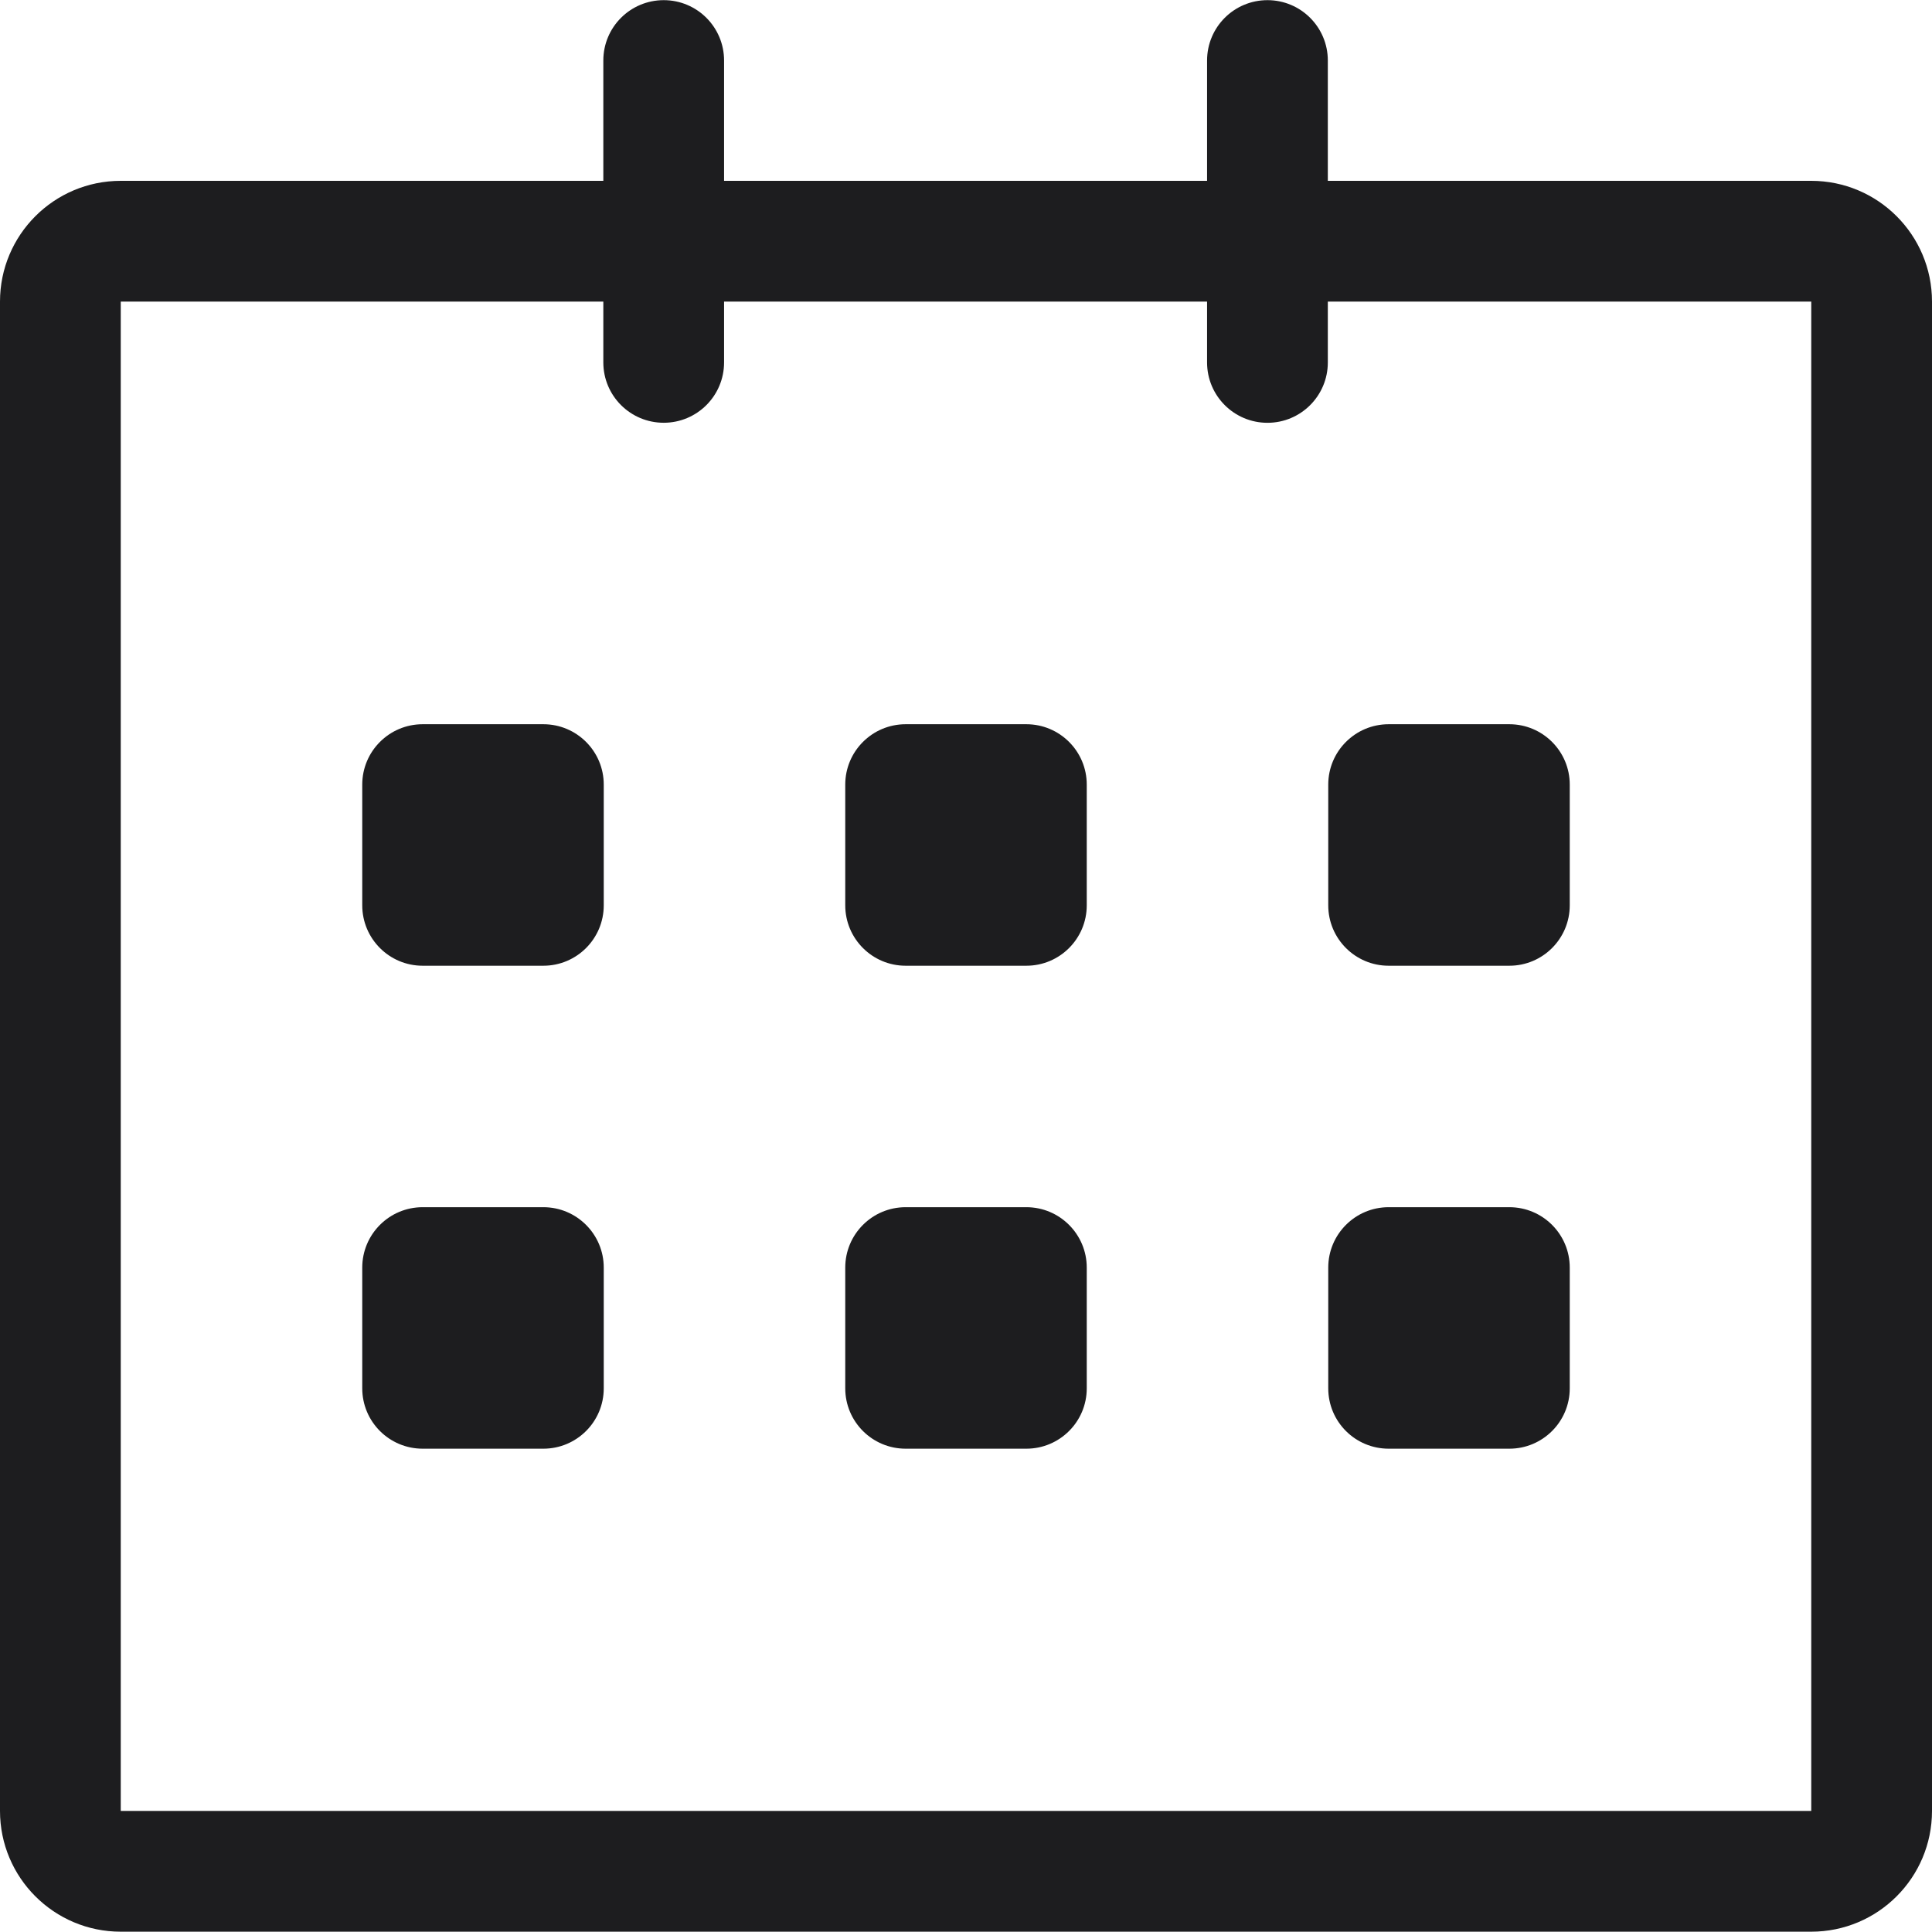 <?xml version="1.0" encoding="UTF-8"?> <svg xmlns="http://www.w3.org/2000/svg" width="50" height="50" viewBox="0 0 50 50" fill="none"><g clip-path="url(#clip0_1696_4040)"><path d="M46.875 4.68L34.364 4.68V1.566C34.364 0.703 33.665 0.004 32.802 0.004C31.938 0.004 31.239 0.703 31.239 1.566V4.68H18.739V1.566C18.739 0.703 18.04 0.004 17.177 0.004C16.313 0.004 15.614 0.703 15.614 1.566V4.68H3.125C1.399 4.68 0 6.079 0 7.805V46.867C0 48.593 1.399 49.992 3.125 49.992H46.875C48.601 49.992 50 48.593 50 46.867V7.805C50 6.08 48.601 4.68 46.875 4.68ZM46.875 46.867H3.125V7.805H15.614V9.379C15.614 10.242 16.313 10.941 17.177 10.941C18.04 10.941 18.739 10.242 18.739 9.379V7.805H31.239V9.38C31.239 10.243 31.938 10.942 32.802 10.942C33.665 10.942 34.364 10.243 34.364 9.38V7.805H46.875V46.867ZM35.938 24.993H39.062C39.925 24.993 40.625 24.293 40.625 23.43V20.305C40.625 19.443 39.925 18.743 39.062 18.743H35.938C35.075 18.743 34.375 19.443 34.375 20.305V23.43C34.375 24.293 35.075 24.993 35.938 24.993ZM35.938 37.492H39.062C39.925 37.492 40.625 36.793 40.625 35.93V32.805C40.625 31.942 39.925 31.242 39.062 31.242H35.938C35.075 31.242 34.375 31.942 34.375 32.805V35.93C34.375 36.794 35.075 37.492 35.938 37.492ZM26.562 31.242H23.438C22.575 31.242 21.875 31.942 21.875 32.805V35.93C21.875 36.793 22.575 37.492 23.438 37.492H26.562C27.425 37.492 28.125 36.793 28.125 35.93V32.805C28.125 31.943 27.425 31.242 26.562 31.242ZM26.562 18.743H23.438C22.575 18.743 21.875 19.443 21.875 20.305V23.43C21.875 24.293 22.575 24.993 23.438 24.993H26.562C27.425 24.993 28.125 24.293 28.125 23.43V20.305C28.125 19.442 27.425 18.743 26.562 18.743ZM14.062 18.743H10.938C10.075 18.743 9.375 19.443 9.375 20.305V23.43C9.375 24.293 10.075 24.993 10.938 24.993H14.062C14.925 24.993 15.625 24.293 15.625 23.43V20.305C15.625 19.442 14.925 18.743 14.062 18.743ZM14.062 31.242H10.938C10.075 31.242 9.375 31.942 9.375 32.805V35.93C9.375 36.793 10.075 37.492 10.938 37.492H14.062C14.925 37.492 15.625 36.793 15.625 35.93V32.805C15.625 31.943 14.925 31.242 14.062 31.242Z" fill="#1D1D1F"></path></g><defs><clipPath id="clip0_1696_4040"><rect width="50" height="50" fill="white"></rect></clipPath></defs></svg> 
